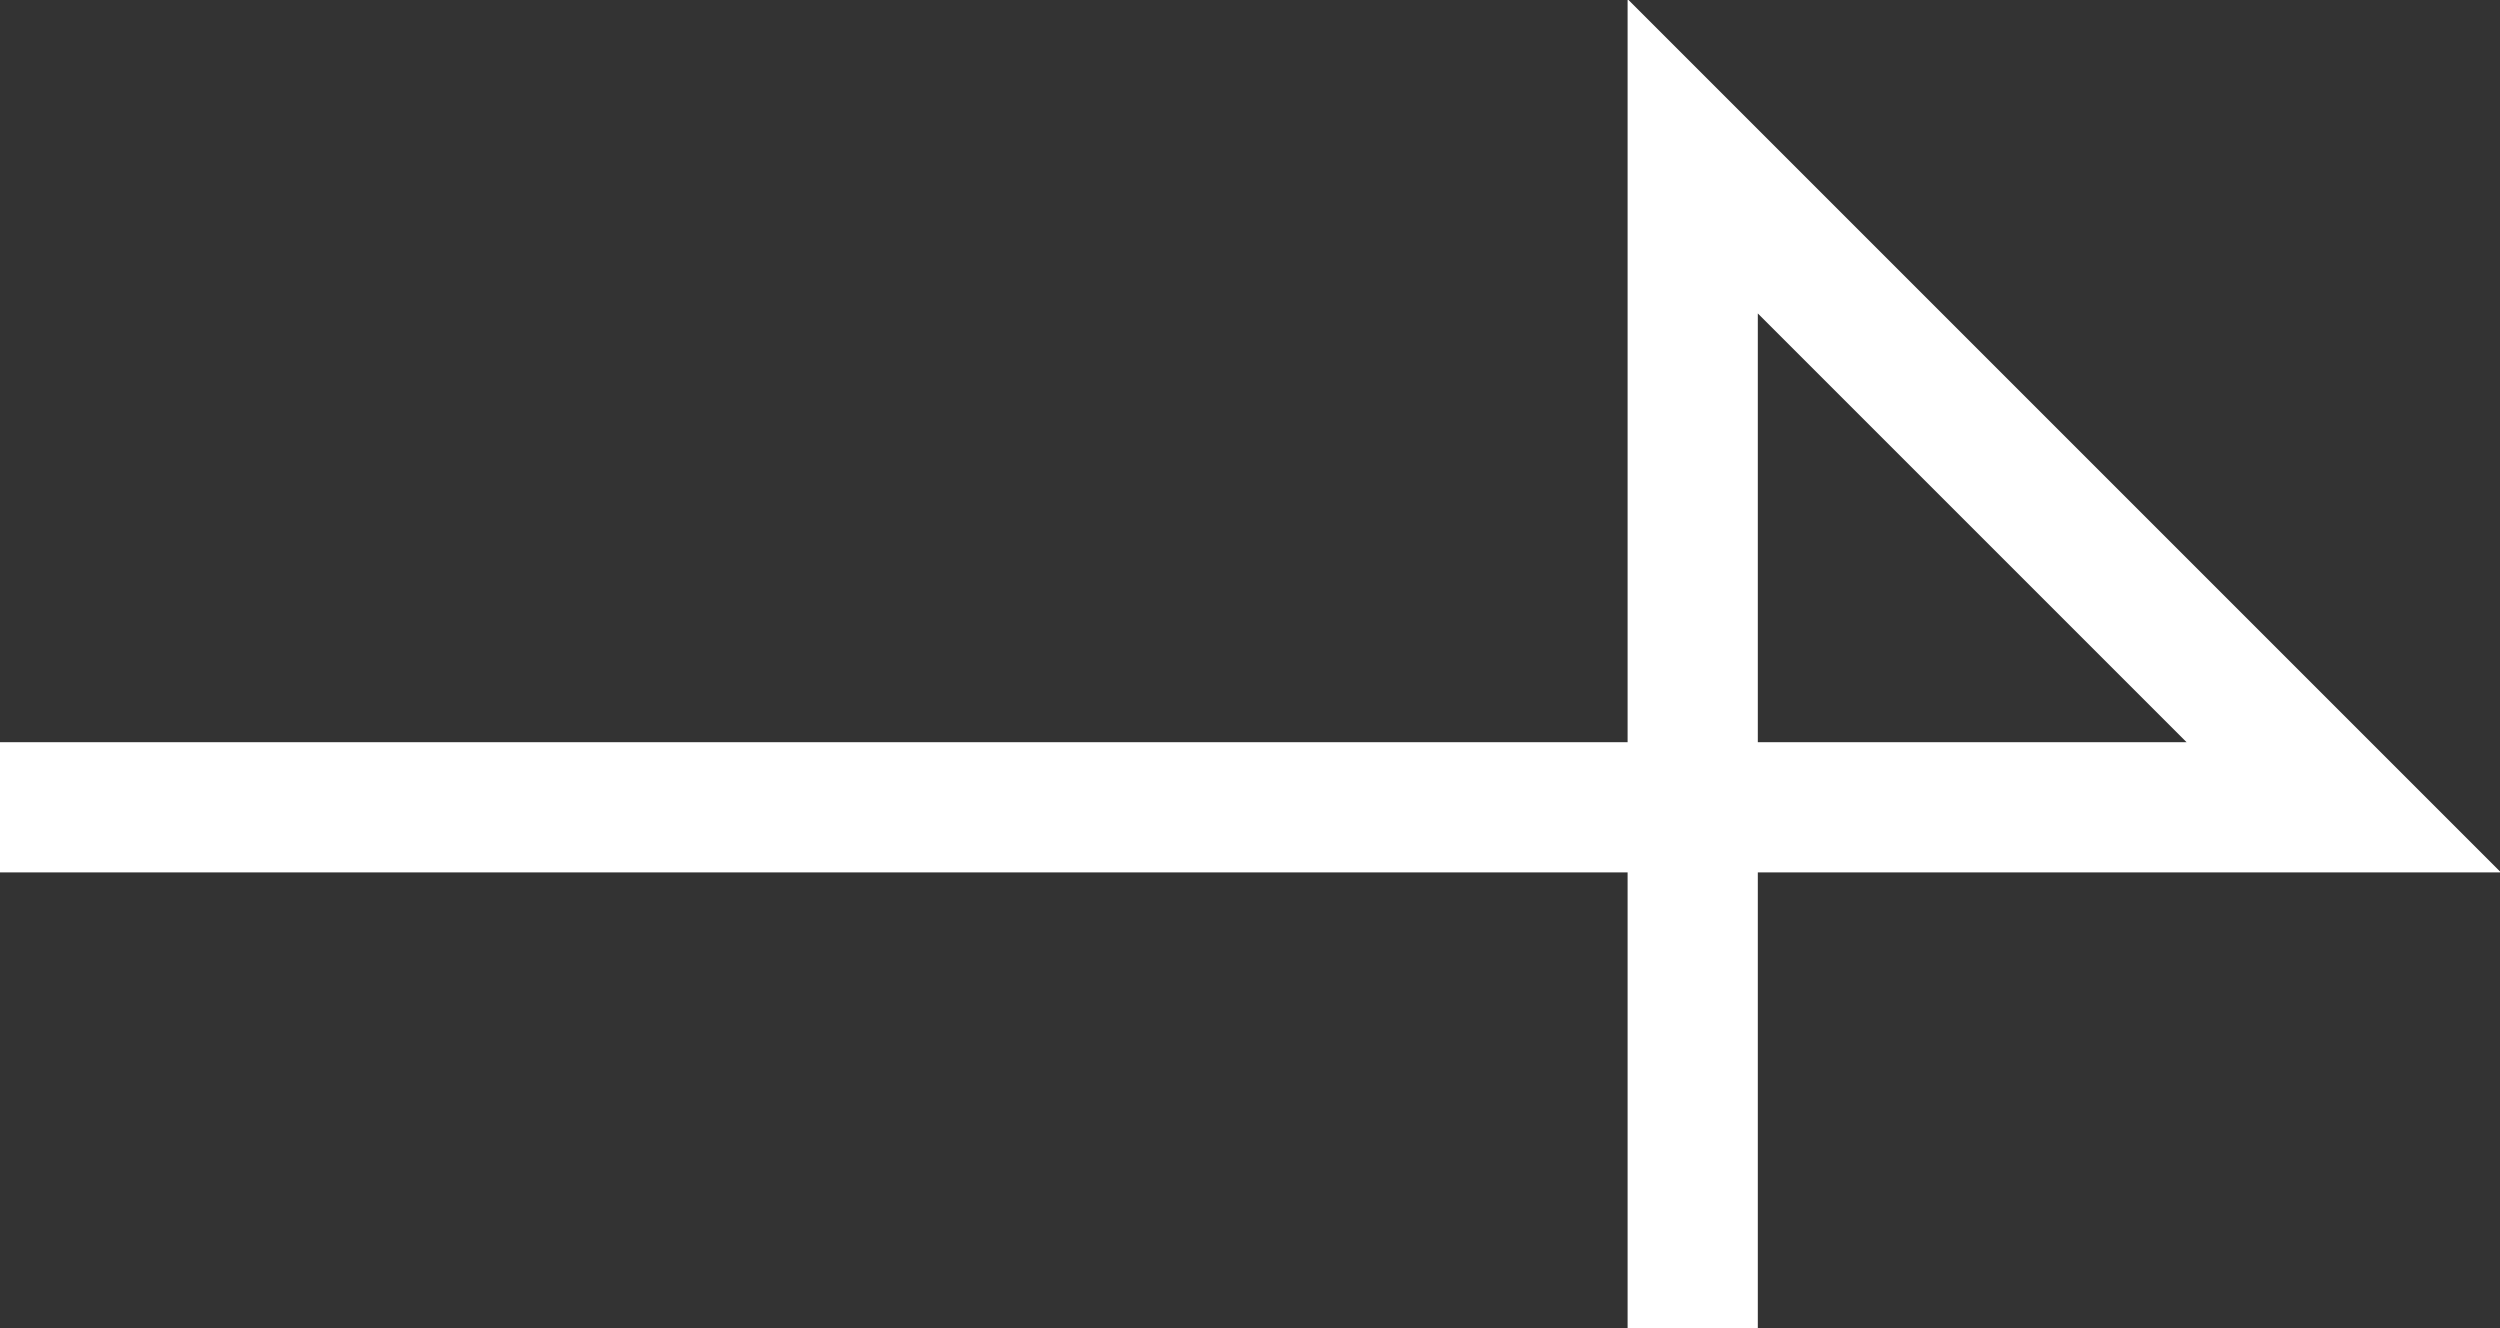 <?xml version="1.0" encoding="UTF-8"?>
<svg id="_レイヤー_1" data-name="レイヤー 1" xmlns="http://www.w3.org/2000/svg" version="1.1" viewBox="0 0 19.2 10.2">
  <rect x="0" y="0" width="19.2" height="10.2" fill="#333333" stroke="none"/>
  <defs>
    <style>
      .cls-1 {
        fill: none;
        stroke: #fff;
      }
    </style>
  </defs>
  <path id="icon_arrow_right.svg" data-name="icon arrow right.svg" class="cls-1" d="M0,6.2h18L13,1.2v9"/>
</svg>